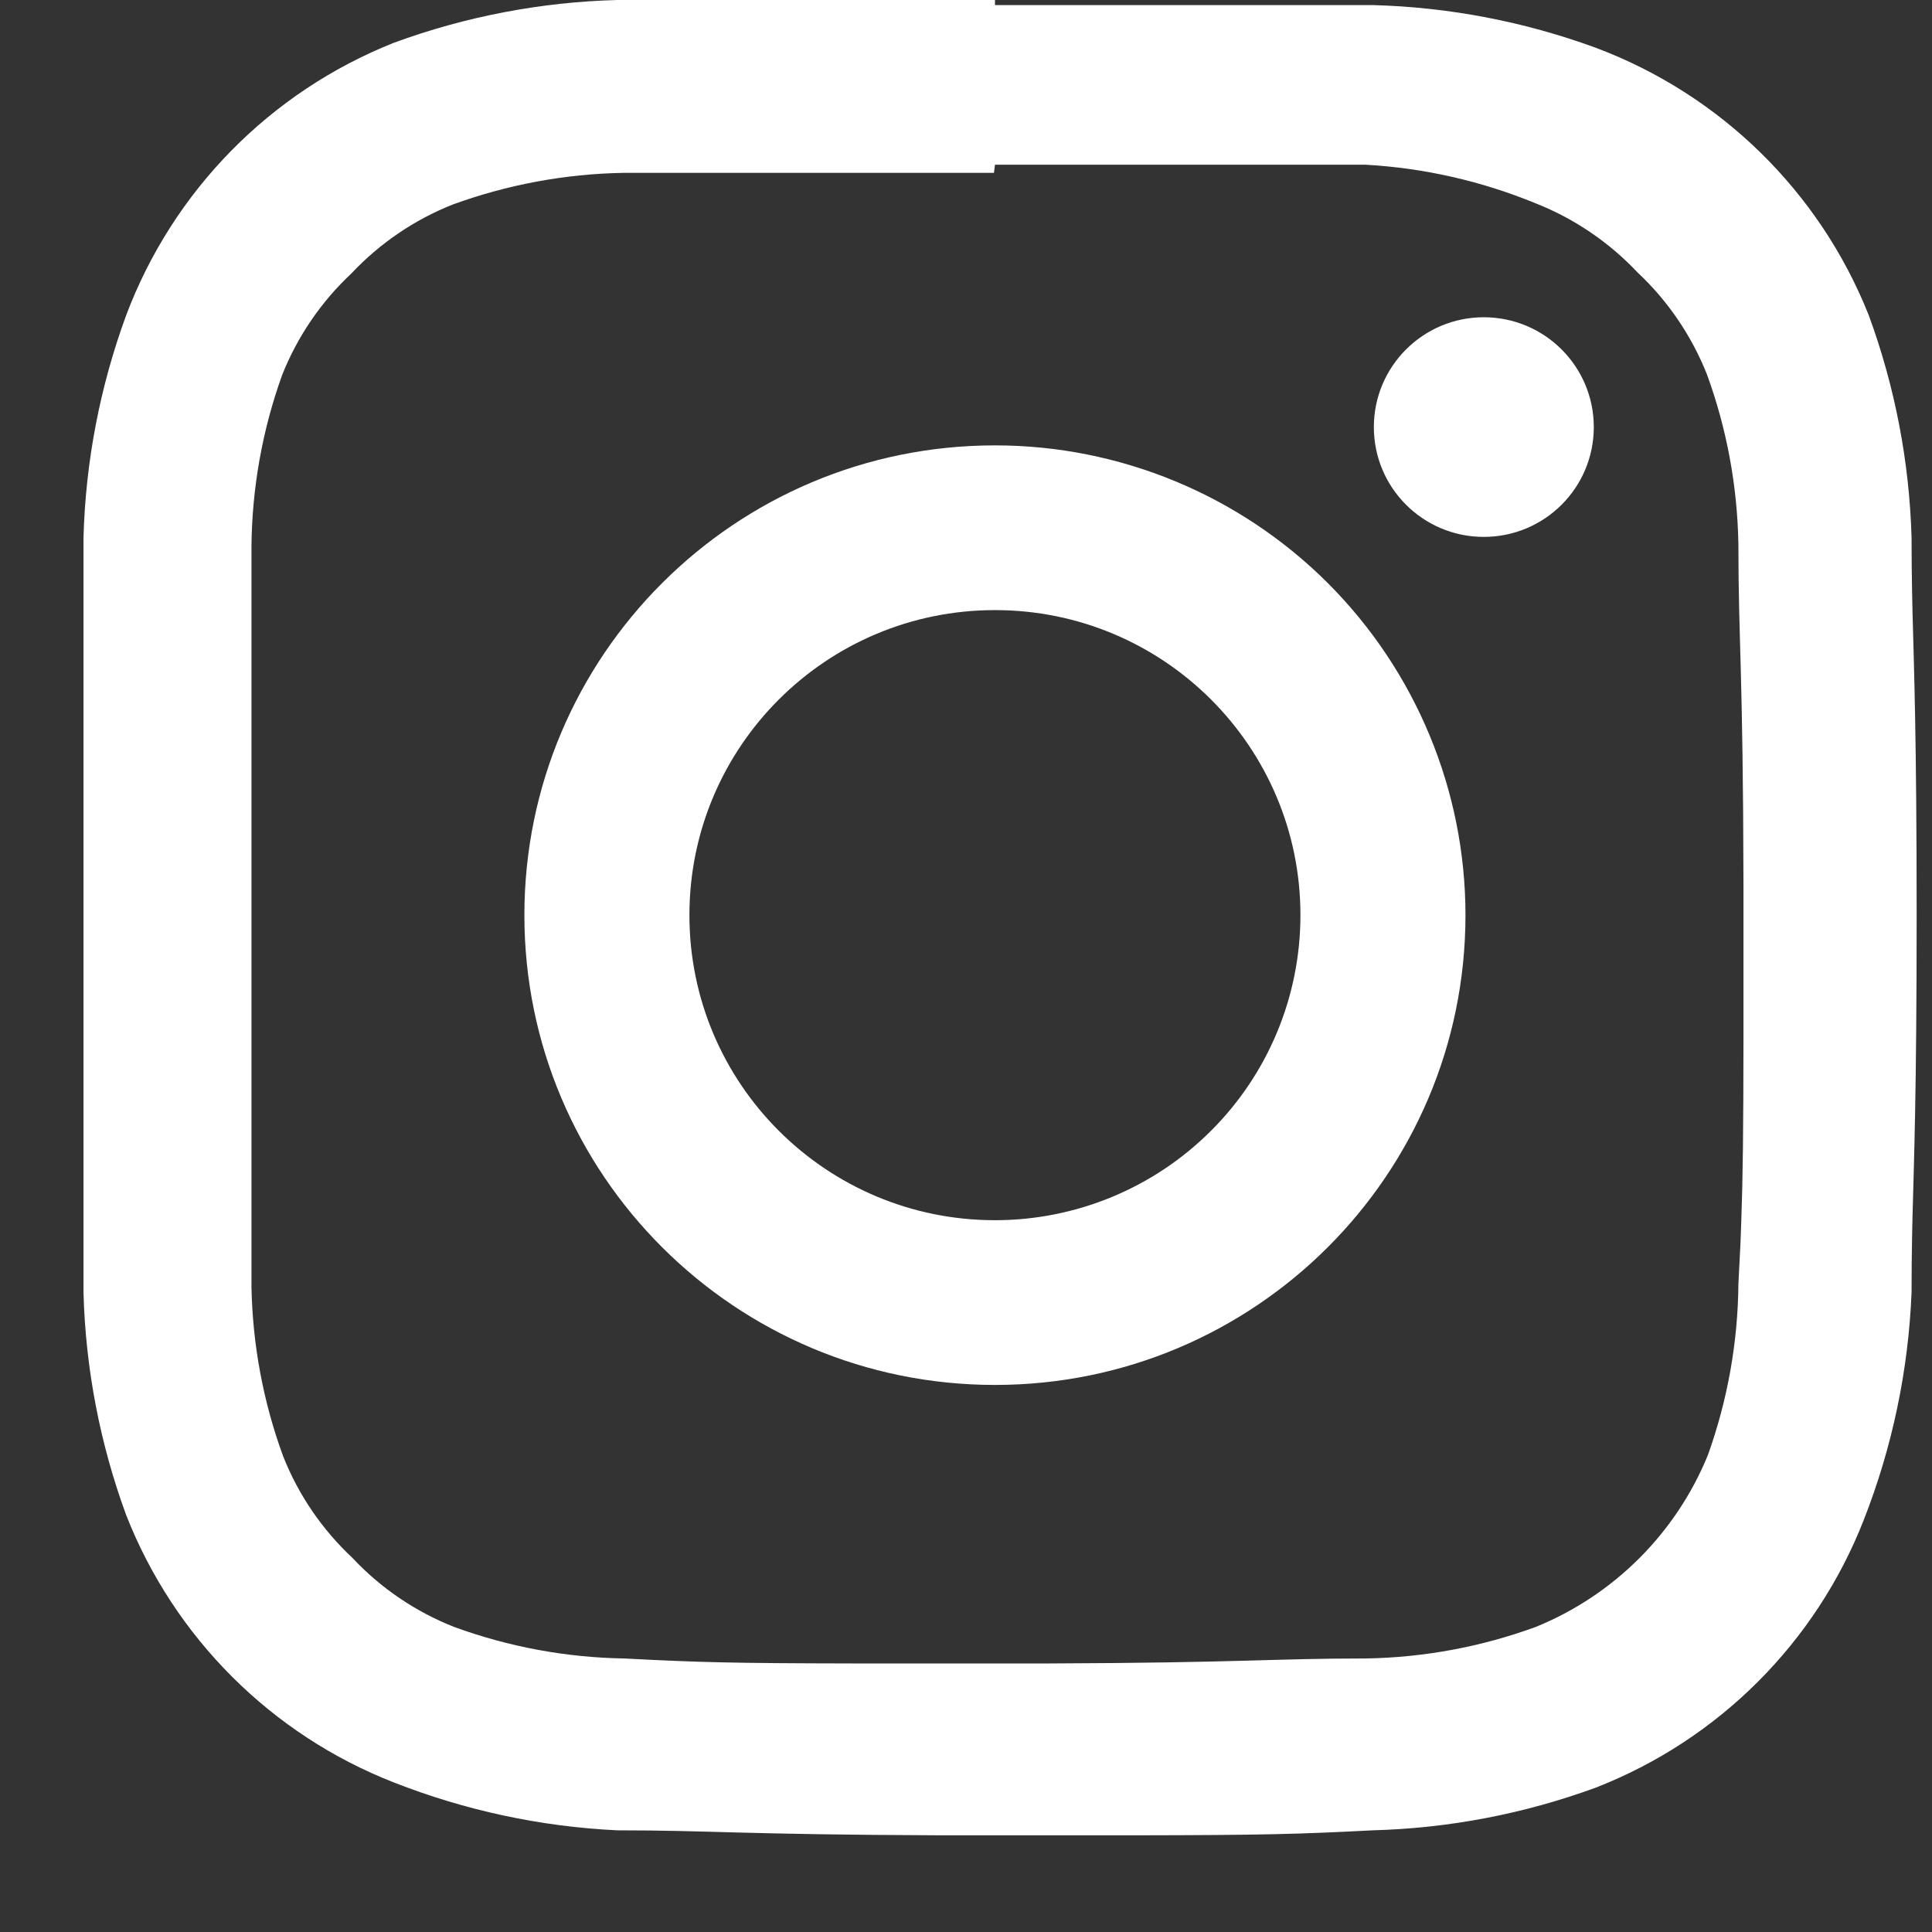 <?xml version="1.0" encoding="UTF-8"?>
<svg width="19px" height="19px" viewBox="0 0 19 19" version="1.1" xmlns="http://www.w3.org/2000/svg" xmlns:xlink="http://www.w3.org/1999/xlink">
    <rect x="0" y="0" width="19" height="19" fill="#333333" stroke="none"/>
    <title>instagram</title>
    <g id="Page-1" stroke="none" stroke-width="1" fill="none" fill-rule="evenodd">
        <g id="UniCA-HP" transform="translate(-1164, -4588)" fill="#FFFFFF" fill-rule="nonzero">
            <g id="Footer-2" transform="translate(0, 4363)">
                <g id="social-block" transform="translate(928.501, 222)">
                    <g id="Social" transform="translate(102.11, 2)">
                        <path d="M143.174,1 L143.174,1.05 L143.174,1.05 L146.89,1.05 C147.639,1.07 148.379,1.212 149.083,1.47 C150.309,1.93 151.284,2.885 151.767,4.1 C152.025,4.803 152.167,5.542 152.188,6.29 C152.188,6.482 152.19,6.648 152.193,6.81 L152.197,7.005 C152.212,7.591 152.238,8.243 152.238,10 C152.238,11.757 152.212,12.389 152.197,12.978 L152.193,13.175 C152.19,13.339 152.188,13.51 152.188,13.71 C152.157,14.478 151.998,15.235 151.717,15.95 C151.245,17.155 150.29,18.109 149.083,18.58 C148.379,18.838 147.639,18.98 146.89,19 C146.159,19.038 145.804,19.047 144.603,19.049 L142.627,19.049 C140.682,19.042 140.379,19 139.458,19 C138.706,18.964 137.965,18.805 137.264,18.53 C136.058,18.059 135.103,17.105 134.63,15.9 C134.372,15.198 134.23,14.458 134.21,13.71 L134.21,13.71 L134.21,6.29 C134.23,5.542 134.372,4.803 134.63,4.1 C135.091,2.876 136.047,1.903 137.264,1.42 C137.968,1.162 138.709,1.02 139.458,1 L139.458,1 L143.174,1 Z M146.819,2.62 L143.174,2.62 L143.164,2.7 L143.164,2.7 L139.518,2.7 C138.947,2.71 138.382,2.815 137.845,3.01 C137.465,3.16 137.123,3.393 136.844,3.69 C136.546,3.969 136.313,4.311 136.163,4.69 C135.969,5.229 135.868,5.797 135.862,6.37 L135.862,6.37 L135.862,13.65 C135.872,14.22 135.977,14.785 136.173,15.32 C136.323,15.7 136.556,16.041 136.854,16.32 C137.133,16.618 137.475,16.85 137.855,17 C138.392,17.196 138.957,17.301 139.528,17.31 C140.251,17.348 140.592,17.357 141.77,17.359 L143.711,17.359 C145.621,17.352 145.898,17.31 146.819,17.31 C147.39,17.301 147.956,17.196 148.492,17 C149.261,16.687 149.871,16.078 150.185,15.31 C150.378,14.771 150.48,14.203 150.485,13.63 C150.493,13.478 150.5,13.343 150.506,13.213 L150.513,13.022 C150.529,12.578 150.534,12.133 150.535,11.199 L150.535,9.712 C150.531,7.57 150.485,7.31 150.485,6.35 C150.475,5.78 150.371,5.216 150.175,4.68 C150.024,4.301 149.792,3.959 149.494,3.68 C149.214,3.383 148.872,3.15 148.492,3 C147.96,2.781 147.394,2.652 146.819,2.62 L146.819,2.62 Z M143.174,5.38 C144.401,5.38 145.578,5.867 146.446,6.733 C147.313,7.6 147.801,8.775 147.801,10 C147.801,12.552 145.729,14.62 143.174,14.62 C140.618,14.62 138.546,12.552 138.546,10 C138.546,7.449 140.618,5.38 143.174,5.38 Z M143.174,7 C141.514,7 140.169,8.343 140.169,10 C140.169,11.657 141.514,13 143.174,13 C143.971,13 144.735,12.684 145.298,12.121 C145.862,11.559 146.178,10.796 146.178,10 C146.178,8.343 144.833,7 143.174,7 Z M147.981,4.12 C148.579,4.12 149.063,4.604 149.063,5.2 C149.063,5.797 148.579,6.28 147.981,6.28 C147.384,6.28 146.9,5.797 146.9,5.2 C146.9,4.604 147.384,4.12 147.981,4.12 Z" id="instagram"></path>
                    </g>
                </g>
            </g>
        </g>
    </g>
</svg>